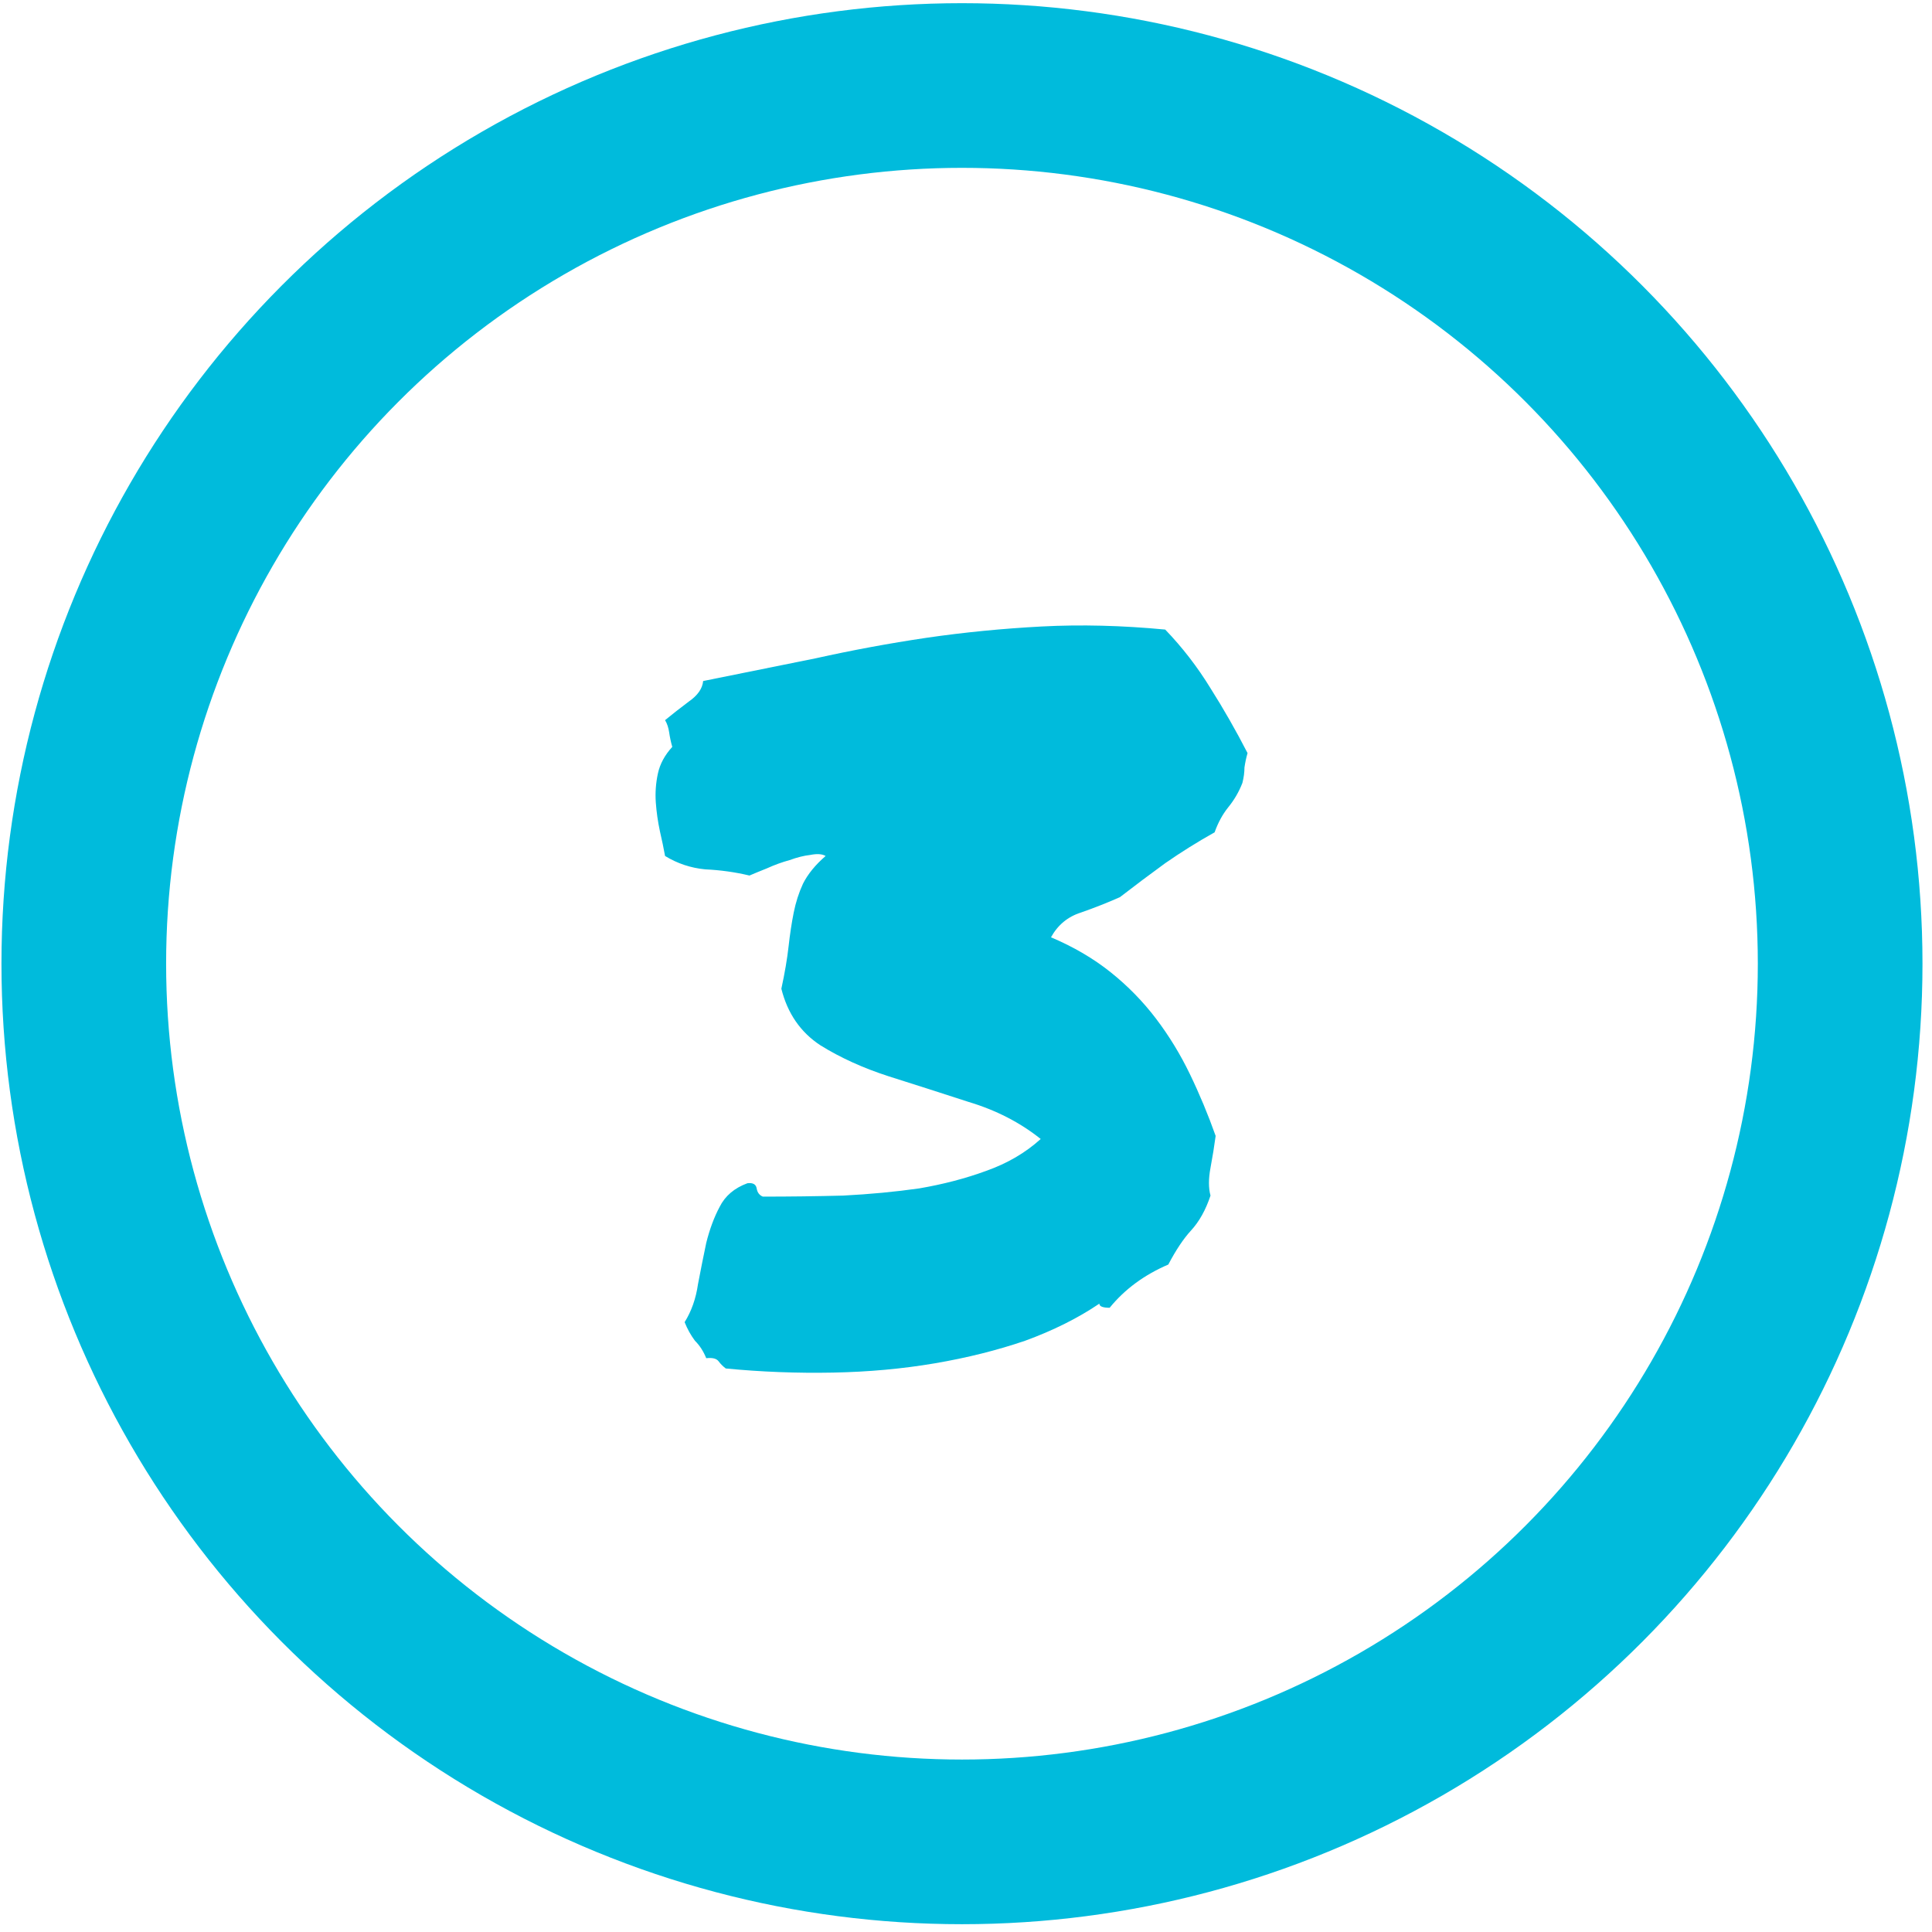 <svg xmlns="http://www.w3.org/2000/svg" fill="none" viewBox="0 0 176 176" height="176" width="176">
<path fill="#00BBDC" d="M64.055 62.04C67.492 61.352 70.898 60.665 74.273 59.977C77.648 59.227 81.023 58.602 84.398 58.102C87.836 57.602 91.336 57.259 94.898 57.071C98.461 56.884 102.211 56.977 106.148 57.352C107.711 58.977 109.086 60.759 110.273 62.696C111.461 64.571 112.586 66.54 113.648 68.603C113.523 69.04 113.43 69.478 113.367 69.915C113.367 70.353 113.305 70.821 113.18 71.321C112.867 72.134 112.43 72.884 111.867 73.571C111.367 74.196 110.961 74.946 110.648 75.821C109.086 76.696 107.586 77.634 106.148 78.634C104.773 79.634 103.398 80.665 102.023 81.728C100.898 82.228 99.711 82.696 98.461 83.134C97.273 83.509 96.367 84.259 95.742 85.384C97.805 86.259 99.617 87.321 101.18 88.571C102.742 89.821 104.117 91.228 105.305 92.79C106.492 94.353 107.523 96.04 108.398 97.853C109.273 99.665 110.055 101.54 110.742 103.478C110.617 104.415 110.461 105.384 110.273 106.384C110.086 107.384 110.086 108.228 110.273 108.915C109.836 110.228 109.242 111.29 108.492 112.103C107.805 112.853 107.117 113.884 106.43 115.196C104.242 116.134 102.461 117.446 101.086 119.134C100.461 119.134 100.148 119.009 100.148 118.759C98.211 120.071 95.961 121.196 93.398 122.134C90.836 123.009 88.086 123.696 85.148 124.196C82.211 124.696 79.117 124.978 75.867 125.04C72.617 125.103 69.367 124.978 66.117 124.665C65.867 124.478 65.648 124.259 65.461 124.009C65.273 123.759 64.898 123.665 64.336 123.728C64.086 123.103 63.742 122.571 63.305 122.134C62.93 121.634 62.617 121.071 62.367 120.446C62.992 119.446 63.398 118.29 63.586 116.978C63.836 115.665 64.086 114.415 64.336 113.228C64.648 111.978 65.055 110.884 65.555 109.946C66.055 108.946 66.898 108.228 68.086 107.79C68.586 107.728 68.867 107.884 68.93 108.259C68.992 108.634 69.18 108.884 69.492 109.009C71.93 109.009 74.367 108.978 76.805 108.915C79.242 108.79 81.555 108.571 83.742 108.259C85.93 107.884 87.961 107.353 89.836 106.665C91.773 105.978 93.43 105.009 94.805 103.759C92.93 102.259 90.742 101.134 88.242 100.384C85.742 99.571 83.305 98.79 80.93 98.04C78.617 97.29 76.555 96.353 74.742 95.228C72.93 94.04 71.742 92.321 71.18 90.071C71.492 88.634 71.711 87.353 71.836 86.228C71.961 85.103 72.117 84.071 72.305 83.134C72.492 82.196 72.773 81.321 73.148 80.509C73.586 79.634 74.273 78.79 75.211 77.978C74.898 77.79 74.43 77.759 73.805 77.884C73.242 77.946 72.617 78.103 71.93 78.353C71.242 78.54 70.555 78.79 69.867 79.103C69.242 79.353 68.711 79.571 68.273 79.759C66.961 79.446 65.617 79.259 64.242 79.196C62.93 79.071 61.711 78.665 60.586 77.978C60.461 77.29 60.305 76.54 60.117 75.728C59.93 74.853 59.805 73.978 59.742 73.103C59.68 72.228 59.742 71.353 59.93 70.478C60.117 69.603 60.555 68.79 61.242 68.04C61.117 67.603 61.023 67.165 60.961 66.728C60.898 66.29 60.773 65.915 60.586 65.603C61.273 65.04 61.992 64.478 62.742 63.915C63.555 63.352 63.992 62.727 64.055 62.04Z"></path>
<circle stroke-width="15" stroke="#00BBDC" r="80" cy="87.79" cx="87.633"></circle>
</svg>
